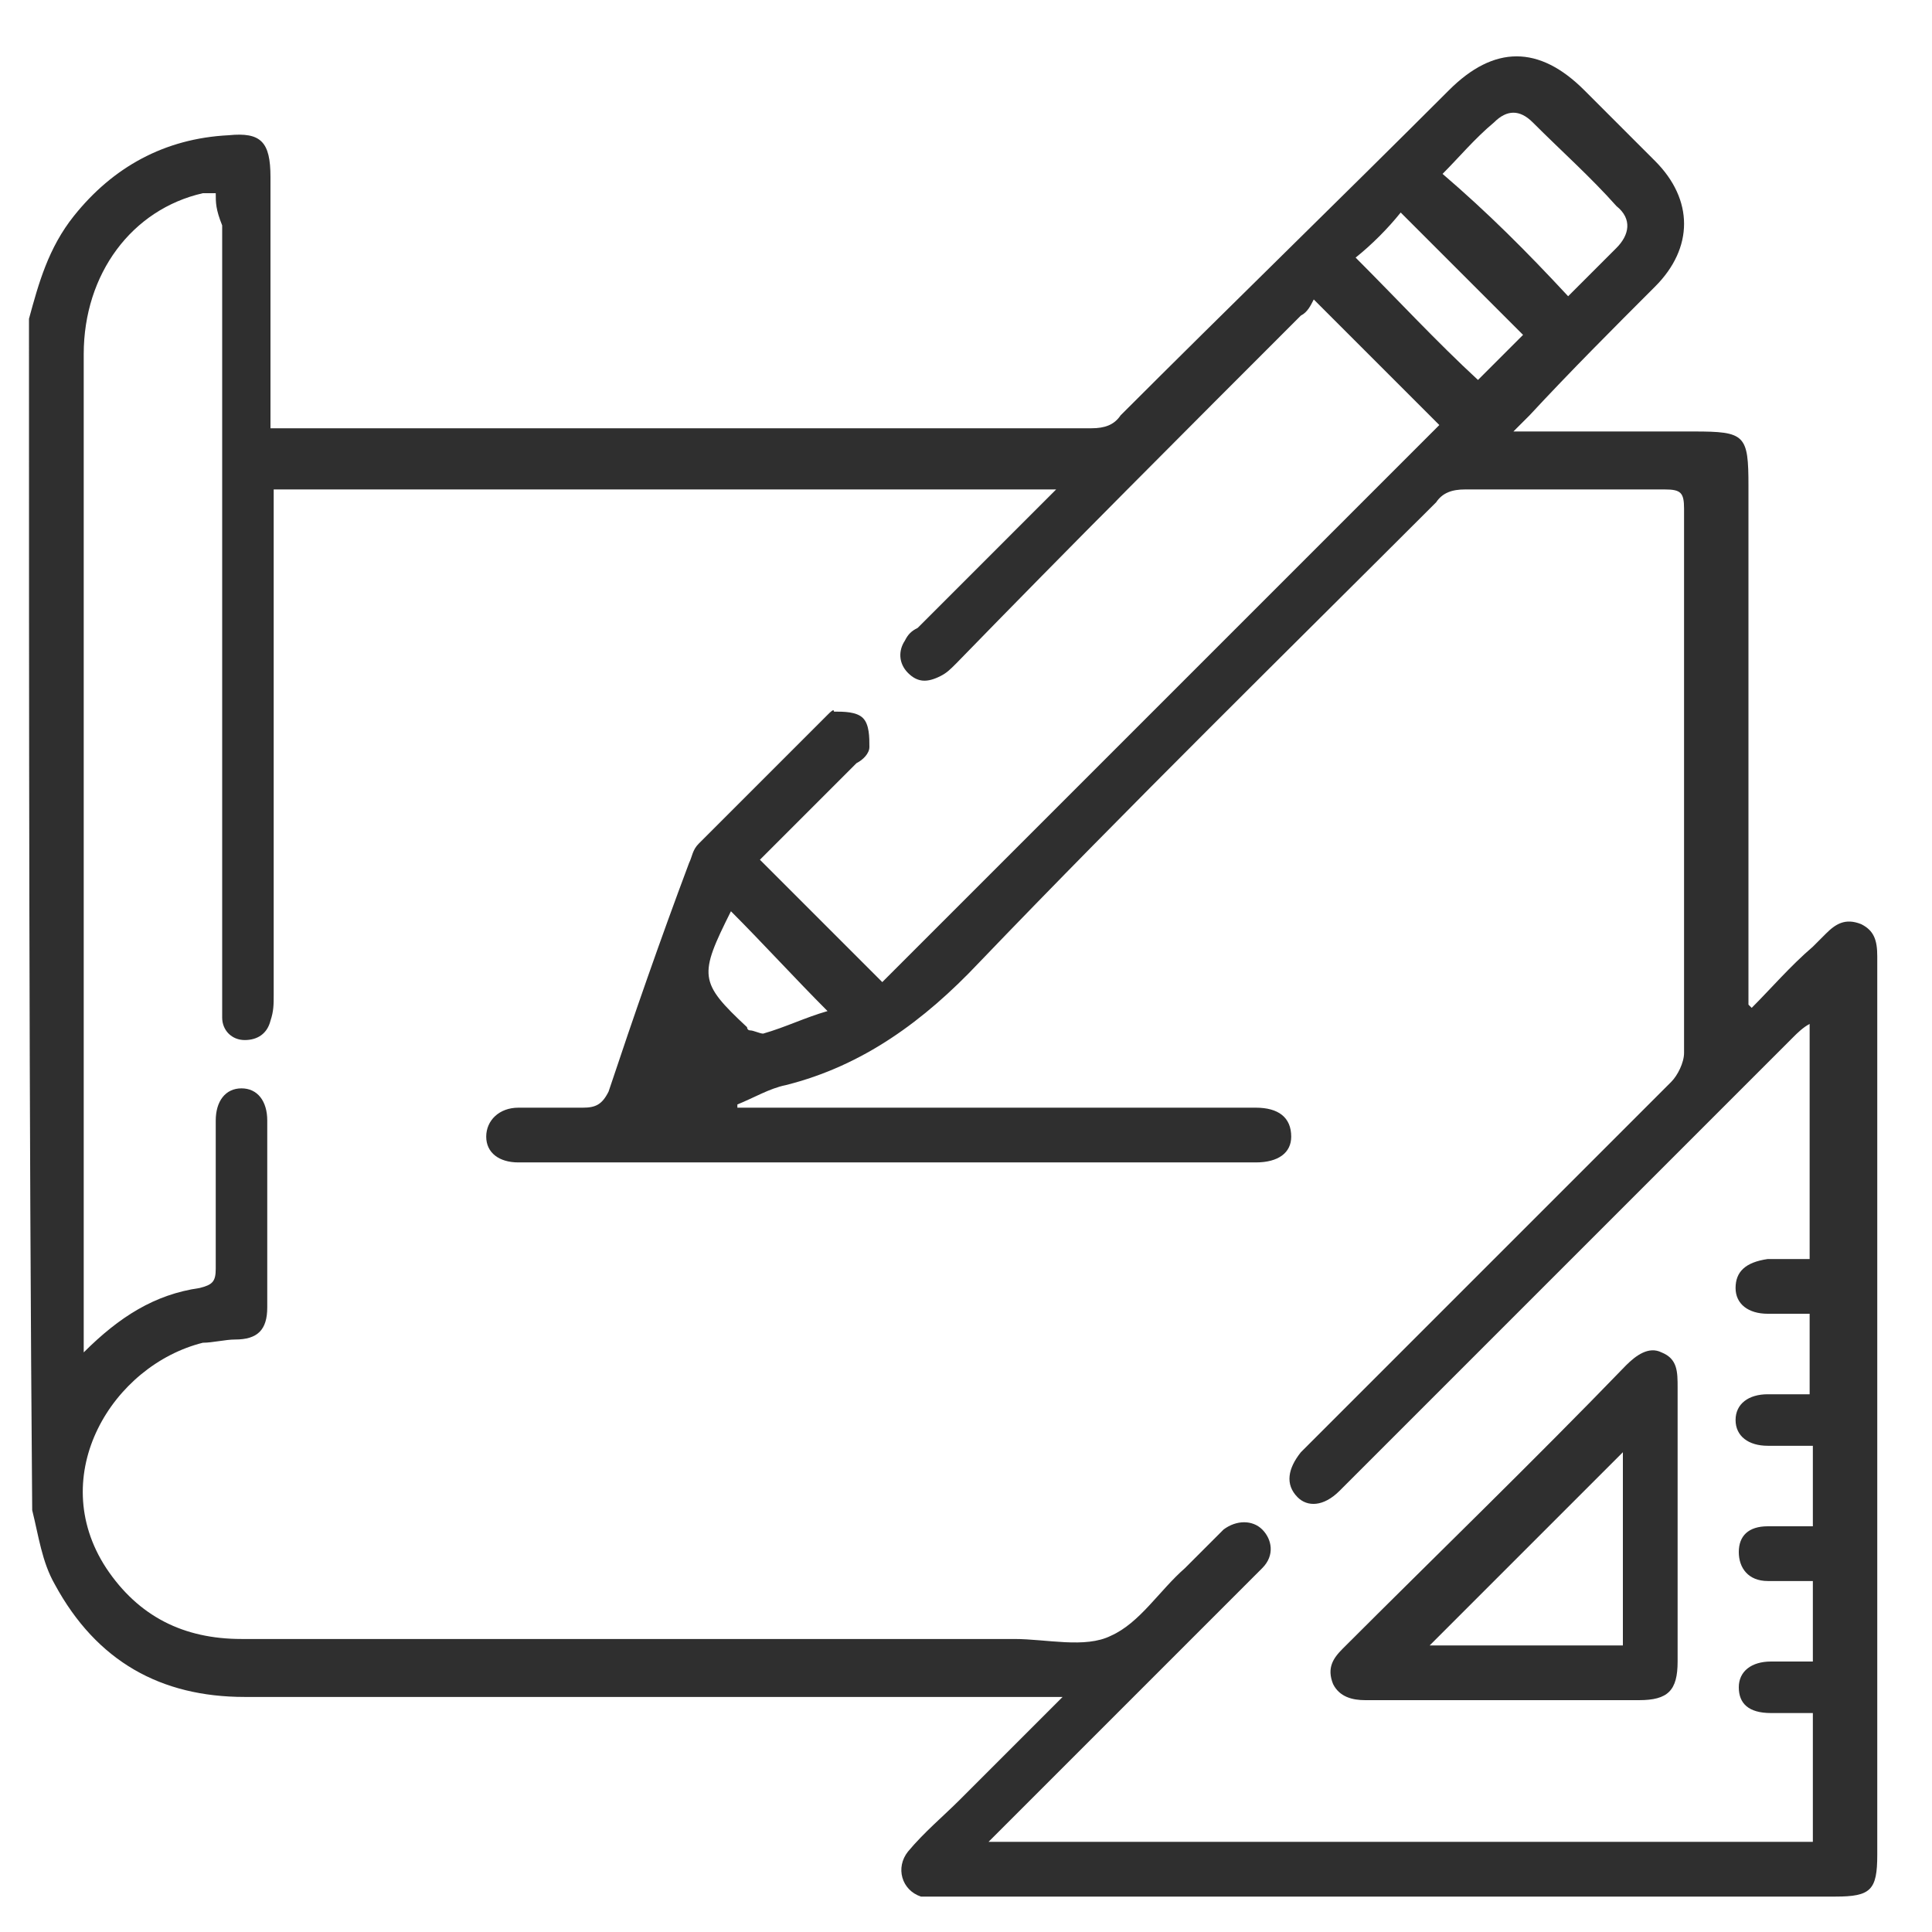 <?xml version="1.0" encoding="utf-8"?>
<!-- Generator: Adobe Illustrator 23.0.5, SVG Export Plug-In . SVG Version: 6.00 Build 0)  -->
<svg version="1.1" id="Capa_1" xmlns="http://www.w3.org/2000/svg" xmlns:xlink="http://www.w3.org/1999/xlink" x="0px" y="0px"
	 viewBox="0 0 60 60" style="enable-background:new 0 0 60 60;" xml:space="preserve">
<style type="text/css">
	.st0{fill:#2F2F2F;}
</style>
<g>
	<path class="st0" d="M0.9,9.9c0.3-1.1,0.6-2.2,1.4-3.2c1.2-1.5,2.8-2.4,4.8-2.5c1-0.1,1.3,0.2,1.3,1.3c0,2.4,0,4.7,0,7.1
		c0,0.2,0,0.4,0,0.7c0.2,0,0.4,0,0.6,0c8.3,0,16.6,0,24.9,0c0.4,0,0.7-0.1,0.9-0.4C38.2,9.5,41.6,6.2,45,2.8c1.4-1.4,2.8-1.4,4.2,0
		c0.7,0.7,1.5,1.5,2.2,2.2c1.2,1.2,1.2,2.7,0,3.9c-1.3,1.3-2.6,2.6-3.9,4c-0.1,0.1-0.3,0.3-0.5,0.5c0.3,0,0.5,0,0.7,0
		c1.6,0,3.3,0,4.9,0c1.6,0,1.7,0.1,1.7,1.7c0,5.1,0,10.3,0,15.4c0,0.2,0,0.4,0,0.7c0,0,0.1,0.1,0.1,0.1c0.6-0.6,1.2-1.3,1.9-1.9
		c0.1-0.1,0.3-0.3,0.4-0.4c0.3-0.3,0.6-0.5,1.1-0.3c0.4,0.2,0.5,0.5,0.5,1c0,4,0,8.1,0,12.1c0,5.3,0,10.5,0,15.8
		c0,1.1-0.2,1.3-1.3,1.3c-9.2,0-18.4,0-27.7,0c-0.2,0-0.5,0-0.7,0c-0.6-0.2-0.8-0.9-0.4-1.4c0.5-0.6,1.1-1.1,1.6-1.6
		c1-1,2.1-2.1,3.2-3.2c-0.3,0-0.6,0-0.8,0c-8.2,0-16.4,0-24.6,0c-2.6,0-4.6-1.1-5.9-3.5c-0.4-0.7-0.5-1.5-0.7-2.3
		C0.9,34.5,0.9,22.2,0.9,9.9z M6.7,6C6.5,6,6.4,6,6.3,6c-2.2,0.5-3.7,2.5-3.7,5c0,10.2,0,20.3,0,30.5c0,0.1,0,0.3,0,0.5
		c1.1-1.1,2.2-1.8,3.6-2c0.4-0.1,0.5-0.2,0.5-0.6c0-1.5,0-3.1,0-4.6c0-0.6,0.3-1,0.8-1c0.5,0,0.8,0.4,0.8,1c0,1.9,0,3.8,0,5.8
		c0,0.7-0.3,1-1,1c-0.3,0-0.7,0.1-1,0.1c-2.8,0.7-4.9,4.1-3,7c1,1.5,2.4,2.2,4.2,2.2c8,0,16,0,24,0c1,0,2.2,0.3,3-0.1
		c0.9-0.4,1.5-1.4,2.3-2.1c0.4-0.4,0.8-0.8,1.2-1.2c0.4-0.3,0.9-0.3,1.2,0c0.3,0.3,0.4,0.8,0,1.2c-0.1,0.1-0.2,0.2-0.4,0.4
		c-2.5,2.5-5.1,5.1-7.6,7.6c-0.1,0.1-0.3,0.3-0.5,0.5c8.6,0,17.1,0,25.6,0c0-1.3,0-2.6,0-4c-0.5,0-0.9,0-1.3,0c-0.7,0-1-0.3-1-0.8
		c0-0.5,0.4-0.8,1-0.8c0.4,0,0.8,0,1.3,0c0-0.9,0-1.7,0-2.5c-0.5,0-1,0-1.4,0c-0.6,0-0.9-0.4-0.9-0.9c0-0.5,0.3-0.8,0.9-0.8
		c0.5,0,0.9,0,1.4,0c0-0.9,0-1.7,0-2.5c-0.5,0-0.9,0-1.4,0c-0.6,0-1-0.3-1-0.8c0-0.5,0.4-0.8,1-0.8c0.5,0,0.9,0,1.3,0
		c0-0.9,0-1.7,0-2.5c-0.5,0-0.9,0-1.3,0c-0.6,0-1-0.3-1-0.8c0-0.5,0.3-0.8,1-0.9c0.4,0,0.9,0,1.3,0c0-2.5,0-4.9,0-7.3
		c-0.2,0.1-0.4,0.3-0.5,0.4c-2.9,2.9-5.8,5.8-8.7,8.7c-1.8,1.8-3.6,3.6-5.4,5.4c-0.5,0.5-1,0.5-1.3,0.2c-0.4-0.4-0.3-0.9,0.1-1.4
		c0.1-0.1,0.2-0.2,0.3-0.3c3.7-3.7,7.5-7.5,11.2-11.2c0.2-0.2,0.4-0.6,0.4-0.9c0-5.6,0-11.3,0-16.9c0-0.5-0.1-0.6-0.6-0.6
		c-2.1,0-4.1,0-6.2,0c-0.4,0-0.7,0.1-0.9,0.4C40,20.2,35.1,25,30.4,29.9c-1.7,1.8-3.6,3.2-6,3.8c-0.5,0.1-1,0.4-1.5,0.6
		c0,0,0,0.1,0,0.1c0.9,0,1.7,0,2.6,0c4.5,0,9,0,13.5,0c0.7,0,1.1,0.3,1.1,0.9c0,0.5-0.4,0.8-1.1,0.8c-7.6,0-15.2,0-22.9,0
		c-0.6,0-1-0.3-1-0.8c0-0.5,0.4-0.9,1-0.9c0.7,0,1.3,0,2,0c0.4,0,0.6-0.1,0.8-0.5c0.8-2.4,1.6-4.7,2.5-7.1c0.1-0.2,0.1-0.4,0.3-0.6
		c1.3-1.3,2.7-2.7,4-4c0.1-0.1,0.2-0.2,0.2-0.1c0.3,0,0.7,0,0.9,0.2c0.2,0.2,0.2,0.6,0.2,0.9c0,0.2-0.2,0.4-0.4,0.5c-1,1-2,2-3,3
		c1.3,1.3,2.6,2.6,3.8,3.8c5.8-5.8,11.5-11.5,17.3-17.3c-1.2-1.2-2.5-2.5-3.9-3.9c-0.1,0.2-0.2,0.4-0.4,0.5
		c-3.6,3.6-7.2,7.2-10.7,10.8c-0.2,0.2-0.3,0.3-0.5,0.4c-0.4,0.2-0.7,0.2-1-0.1c-0.3-0.3-0.3-0.7-0.1-1c0.1-0.2,0.2-0.3,0.4-0.4
		c1.3-1.3,2.6-2.6,3.8-3.8c0.1-0.1,0.3-0.3,0.5-0.5c-8.1,0-16.2,0-24.3,0c0,0.3,0,0.5,0,0.7c0,5,0,10,0,15c0,0.3,0,0.5-0.1,0.8
		c-0.1,0.4-0.4,0.6-0.8,0.6c-0.4,0-0.7-0.3-0.7-0.7c0-0.2,0-0.5,0-0.7c0-8,0-15.9,0-23.9C6.7,6.5,6.7,6.3,6.7,6z M48.7,9.2
		c0.5-0.5,1-1,1.5-1.5c0.4-0.4,0.5-0.9,0-1.3c-0.8-0.9-1.7-1.7-2.6-2.6c-0.4-0.4-0.8-0.4-1.2,0c-0.6,0.5-1.1,1.1-1.6,1.6
		C46.2,6.6,47.4,7.8,48.7,9.2z M42.1,8c1.3,1.3,2.5,2.6,3.8,3.8c0.5-0.5,1-1,1.4-1.4c-1.3-1.3-2.5-2.5-3.8-3.8
		C43.1,7.1,42.6,7.6,42.1,8z M25.7,31.4c-1-1-2-2.1-3-3.1c-1,2-1,2.2,0.5,3.6c0,0,0,0.1,0.1,0.1c0.1,0,0.3,0.1,0.4,0.1
		C24.4,31.9,25,31.6,25.7,31.4z"/>
	<path class="st0" d="M46.7,52.8c-1.4,0-2.9,0-4.3,0c-0.4,0-0.8-0.1-1-0.5c-0.2-0.5,0-0.8,0.3-1.1c2.9-2.9,5.9-5.8,8.8-8.8
		c0.3-0.3,0.7-0.6,1.1-0.4c0.5,0.2,0.5,0.6,0.5,1.1c0,2.8,0,5.7,0,8.5c0,0.9-0.3,1.2-1.2,1.2C49.5,52.8,48.1,52.8,46.7,52.8z
		 M50.4,45.1c-2,2-4,4-6,6c1.9,0,3.9,0,6,0C50.4,49.1,50.4,47.1,50.4,45.1z"/>
</g>
</svg>

